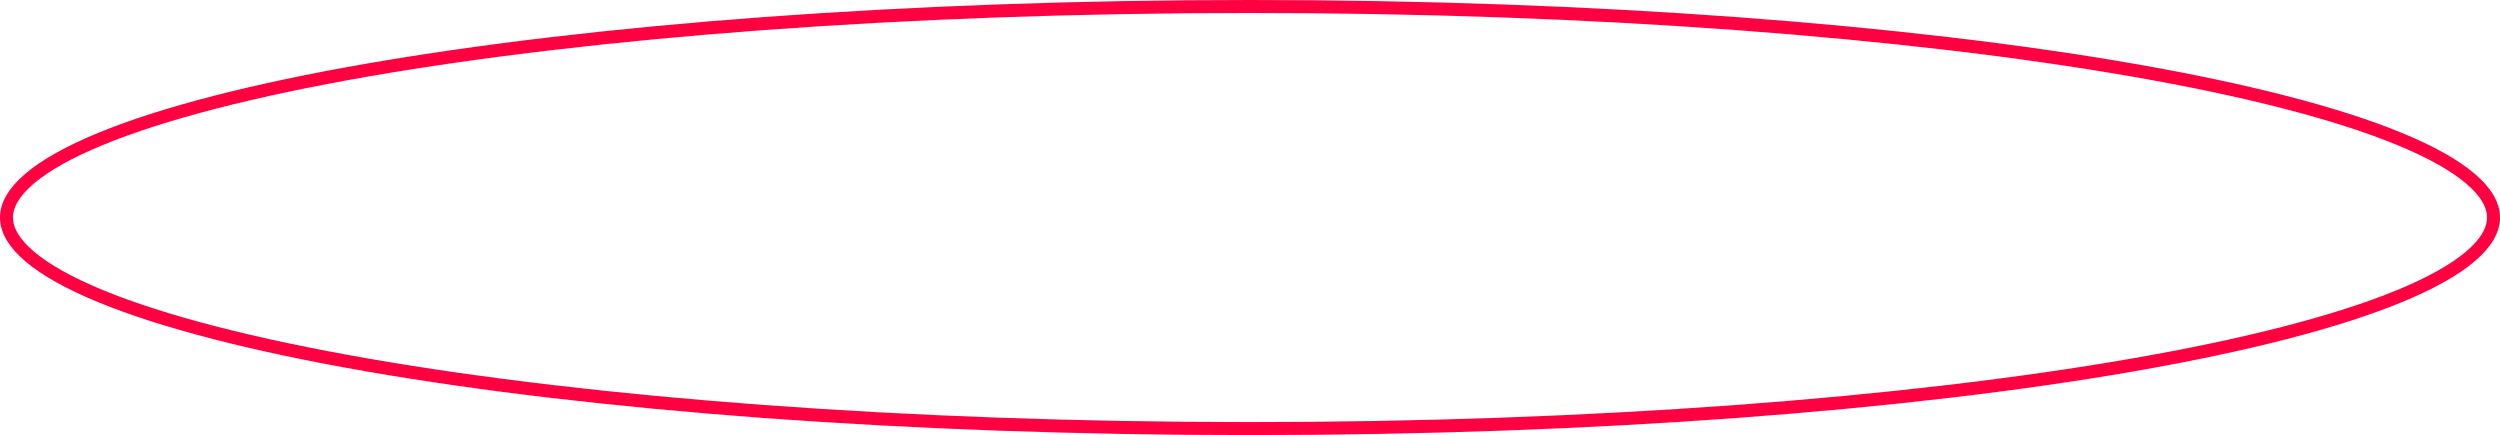 <?xml version="1.0" encoding="UTF-8"?> <svg xmlns="http://www.w3.org/2000/svg" width="385" height="67" viewBox="0 0 385 67" fill="none"><path d="M384 33.5C384 35.394 382.899 37.399 380.441 39.49C377.991 41.574 374.318 43.63 369.492 45.615C359.85 49.582 345.836 53.177 328.447 56.203C293.683 62.253 245.618 66 192.5 66C139.382 66 91.317 62.253 56.553 56.203C39.163 53.177 25.151 49.582 15.508 45.615C10.682 43.63 7.009 41.574 4.559 39.49C2.101 37.399 1 35.394 1 33.5C1 31.606 2.101 29.601 4.559 27.51C7.009 25.427 10.682 23.37 15.508 21.385C25.151 17.418 39.163 13.823 56.553 10.797C91.317 4.747 139.382 1 192.5 1C245.618 1 293.683 4.747 328.447 10.797C345.836 13.823 359.85 17.418 369.492 21.385C374.318 23.37 377.991 25.427 380.441 27.51C382.899 29.601 384 31.606 384 33.5Z" stroke="#FF0040" stroke-width="2"></path></svg> 